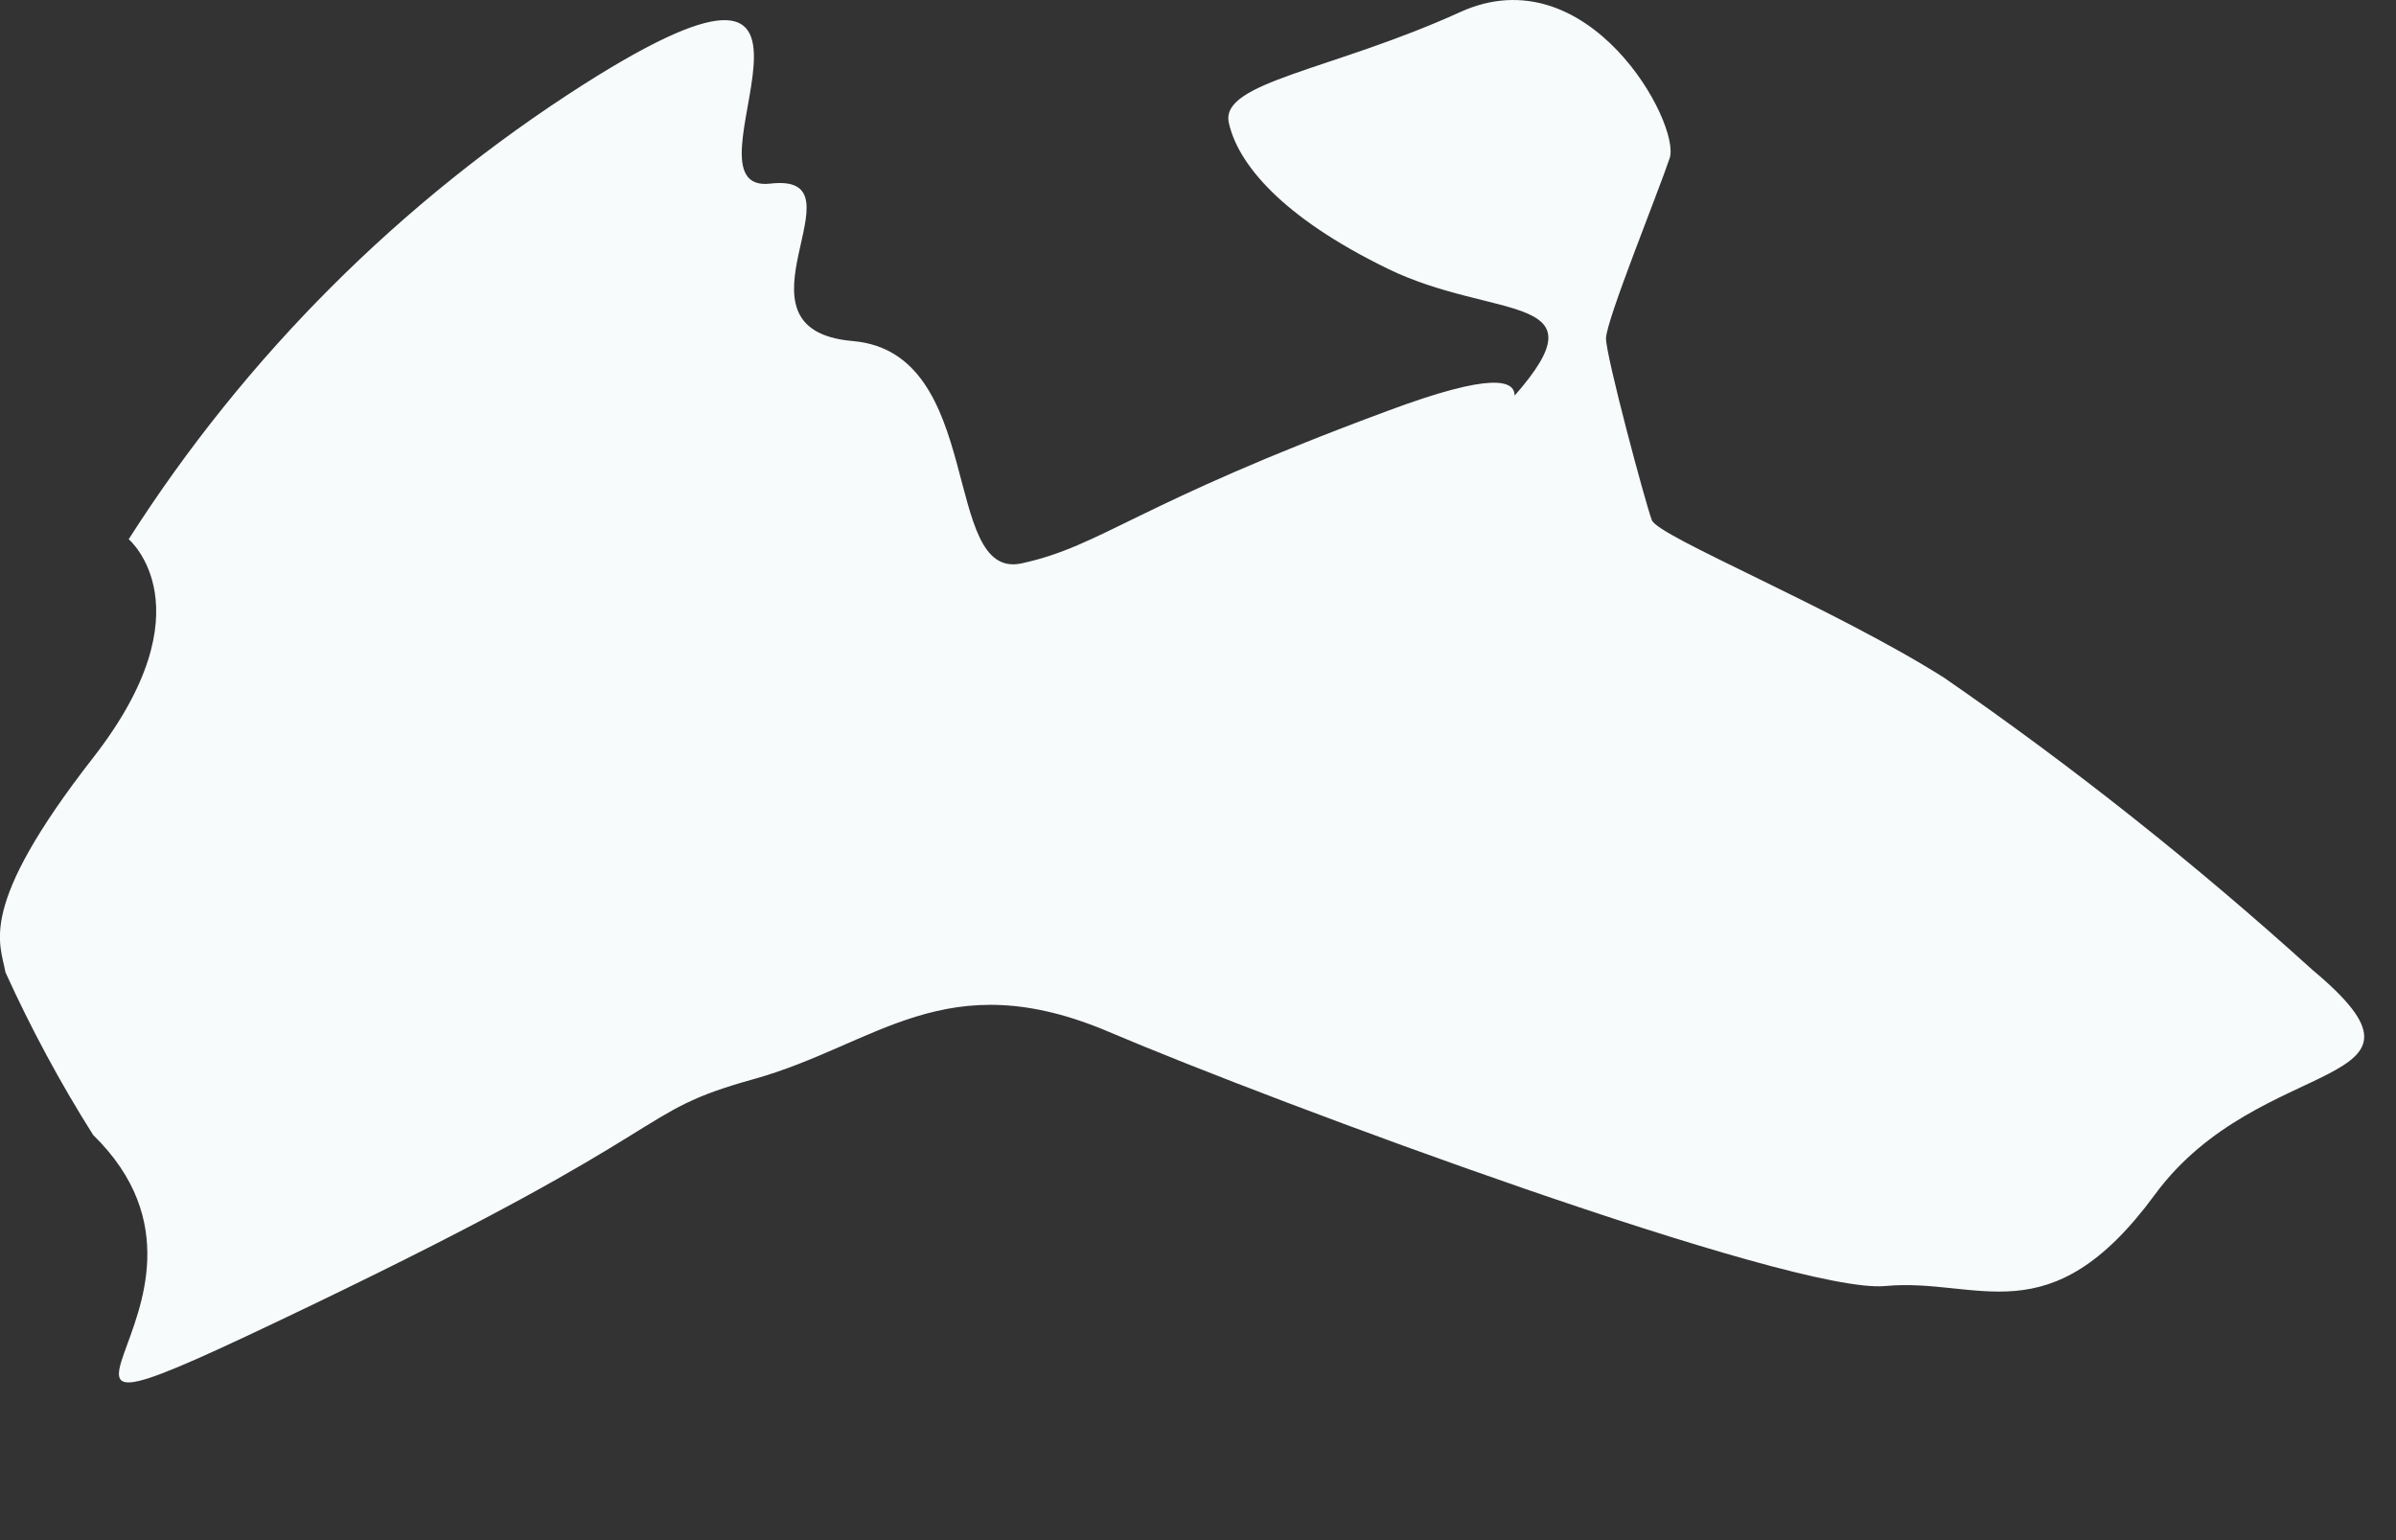 <?xml version="1.0" encoding="utf-8"?>
<svg xmlns="http://www.w3.org/2000/svg" fill="none" height="100%" overflow="visible" preserveAspectRatio="none" style="display: block;" viewBox="0 0 14 9" width="100%">
<rect x="0" y="0" width="14" height="9" fill="#333333" stroke="none"/>
<path d="M13.511 5.667C12.832 5.052 12.113 4.481 11.359 3.96C10.713 3.552 9.689 3.136 9.652 3.04C9.615 2.943 9.384 2.082 9.384 1.978C9.384 1.874 9.689 1.125 9.756 0.924C9.822 0.724 9.281 -0.271 8.531 0.071C7.781 0.412 7.128 0.479 7.18 0.717C7.232 0.954 7.484 1.266 8.108 1.57C8.731 1.874 9.384 1.704 8.85 2.312C8.85 2.223 8.724 2.171 8.108 2.401C6.623 2.951 6.445 3.188 5.97 3.292C5.495 3.396 5.762 2.06 4.983 1.993C4.204 1.926 5.079 1.006 4.501 1.073C3.922 1.14 5.183 -0.634 3.409 0.494C2.341 1.175 1.434 2.082 0.752 3.151C0.752 3.151 1.227 3.552 0.544 4.428C-0.139 5.304 0.002 5.511 0.032 5.682C0.181 6.01 0.352 6.328 0.544 6.632C1.569 7.634 -0.421 8.703 1.806 7.634C4.033 6.565 3.684 6.506 4.404 6.306C5.124 6.105 5.525 5.623 6.482 6.031C7.44 6.439 10.476 7.567 11.017 7.515C11.559 7.464 11.975 7.82 12.591 6.981C13.207 6.142 14.365 6.38 13.511 5.667Z" fill="#F7FBFC" id="Vector"/>
</svg>